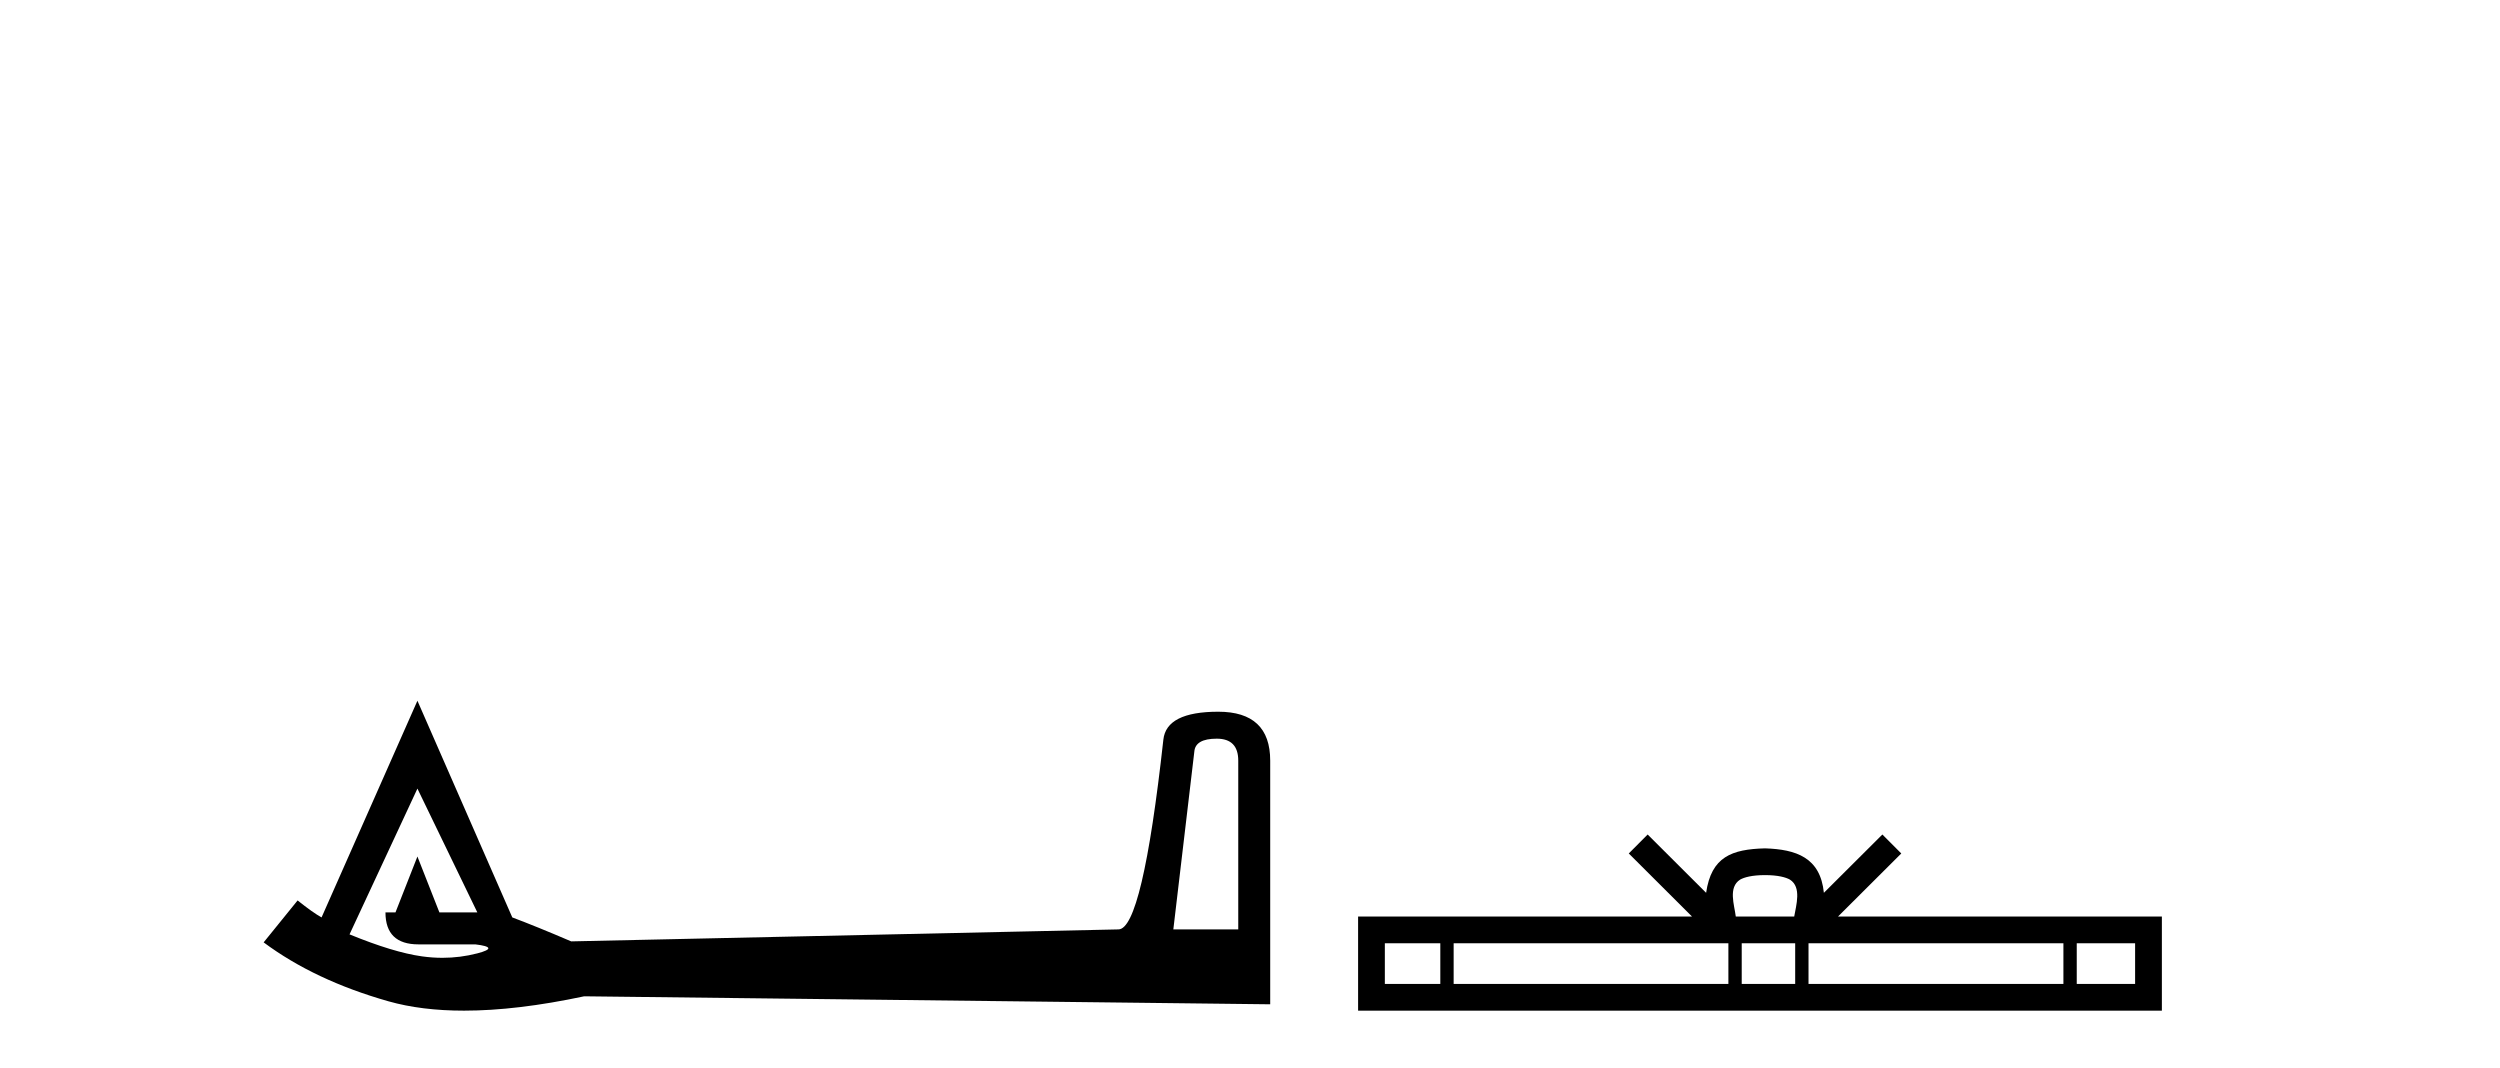<?xml version='1.0' encoding='UTF-8' standalone='yes'?><svg xmlns='http://www.w3.org/2000/svg' xmlns:xlink='http://www.w3.org/1999/xlink' width='96.0' height='41.0' ><path d='M 46.724 28.365 Q 47.549 28.365 47.549 29.208 L 47.549 35.689 L 45.056 35.689 L 45.862 28.863 Q 45.9 28.365 46.724 28.365 ZM 16.029 30.282 L 18.33 35.037 L 16.873 35.037 L 16.029 32.89 L 15.186 35.037 L 14.802 35.037 Q 14.802 36.264 16.068 36.264 L 18.253 36.264 Q 19.212 36.379 18.33 36.609 Q 17.671 36.78 16.989 36.78 Q 16.599 36.78 16.202 36.724 Q 15.109 36.571 13.422 35.88 L 16.029 30.282 ZM 16.029 26.908 L 12.348 35.229 Q 12.003 35.037 11.428 34.577 L 10.124 36.187 Q 12.08 37.644 14.917 38.45 Q 16.185 38.809 17.82 38.809 Q 19.845 38.809 22.433 38.258 L 48.776 38.565 L 48.776 29.208 Q 48.776 27.33 46.782 27.33 Q 44.788 27.33 44.673 28.403 Q 43.868 35.689 42.947 35.689 L 21.934 36.149 Q 20.592 35.574 19.672 35.229 L 16.029 26.908 Z' style='fill:#000000;stroke:none' /><path d='M 67.776 33.604 C 68.277 33.604 68.578 33.689 68.734 33.778 C 69.188 34.068 68.972 34.761 68.898 35.195 L 66.654 35.195 C 66.6 34.752 66.355 34.076 66.819 33.778 C 66.975 33.689 67.276 33.604 67.776 33.604 ZM 55.308 36.222 L 55.308 37.782 L 53.178 37.782 L 53.178 36.222 ZM 66.37 36.222 L 66.37 37.782 L 55.82 37.782 L 55.82 36.222 ZM 68.935 36.222 L 68.935 37.782 L 66.882 37.782 L 66.882 36.222 ZM 79.235 36.222 L 79.235 37.782 L 69.447 37.782 L 69.447 36.222 ZM 81.988 36.222 L 81.988 37.782 L 79.747 37.782 L 79.747 36.222 ZM 63.27 32.045 L 62.545 32.773 L 64.973 35.195 L 52.151 35.195 L 52.151 38.809 L 83.016 38.809 L 83.016 35.195 L 70.58 35.195 L 73.009 32.773 L 72.283 32.045 L 70.037 34.284 C 69.902 32.927 68.972 32.615 67.776 32.577 C 66.499 32.611 65.714 32.9 65.515 34.284 L 63.27 32.045 Z' style='fill:#000000;stroke:none' /></svg>